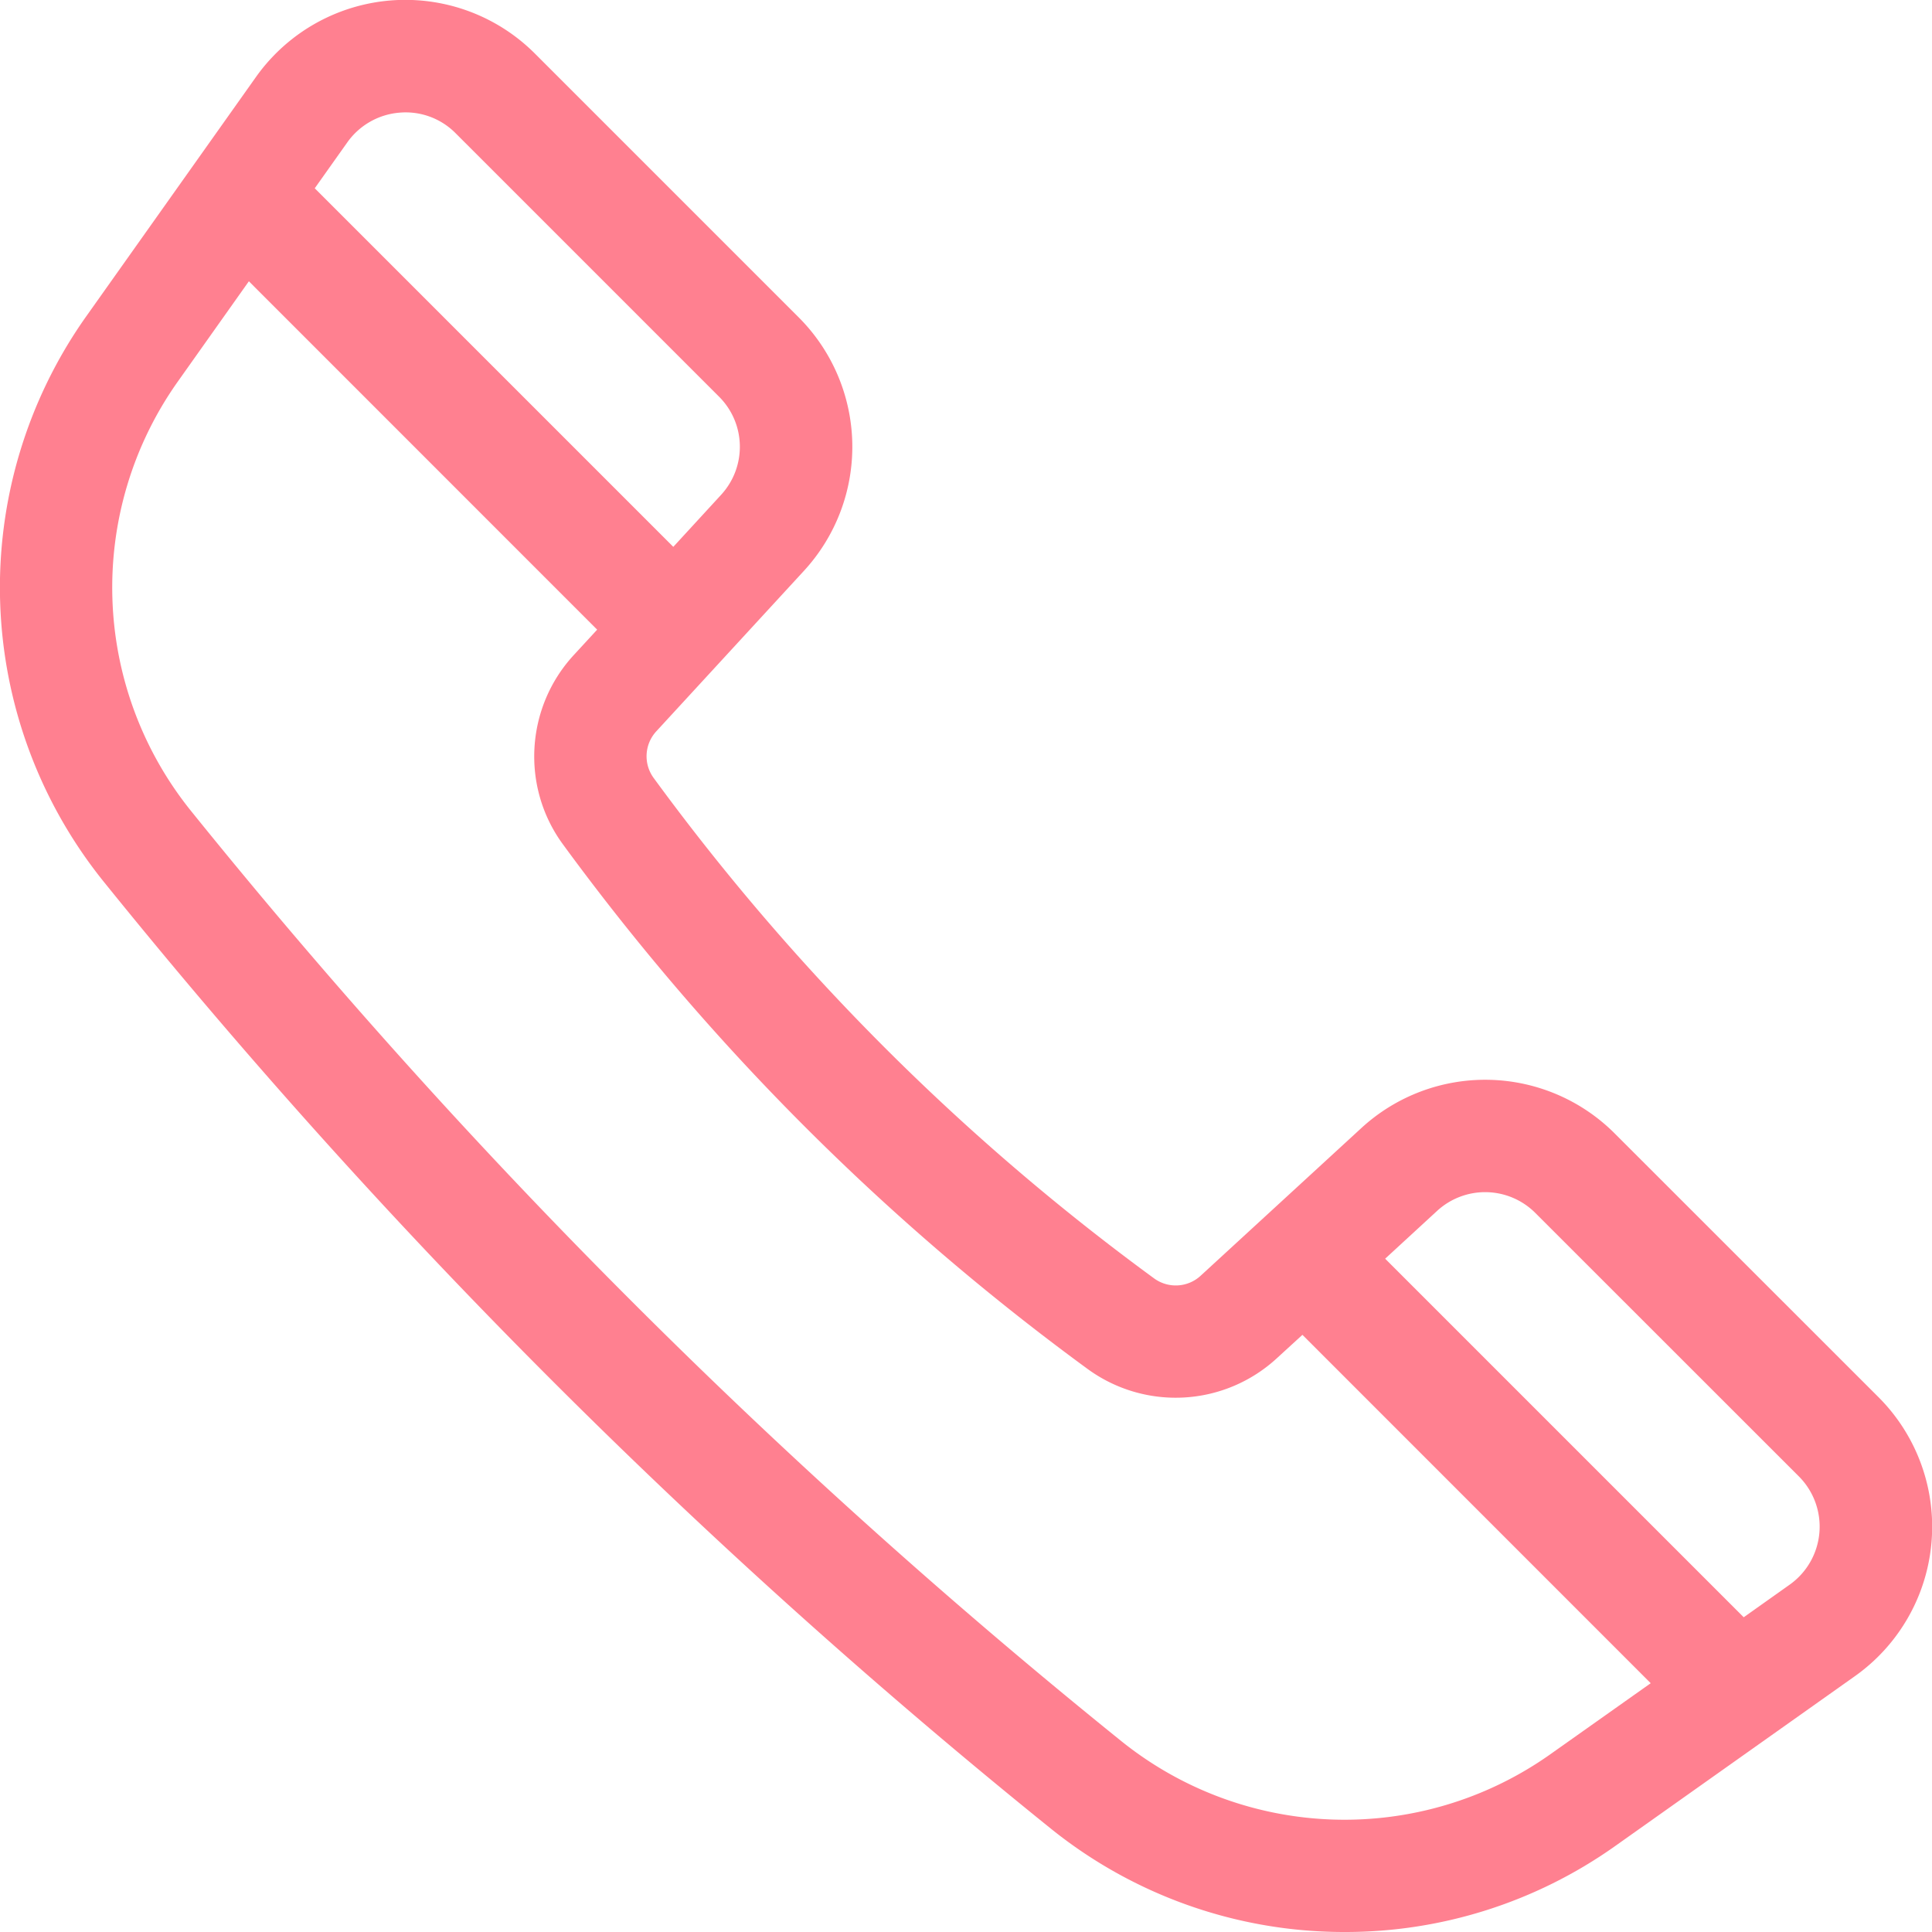 <svg xmlns="http://www.w3.org/2000/svg" width="22" height="22" viewBox="0 0 22 22"><g><g><path fill="#ff8090" d="M12.388 15.591a1.7 1.7 0 0 0 2.15-.123l.293-.268 3.966 3.967-1.153.816a4.056 4.056 0 0 1-4.871-.153A70.265 70.265 0 0 1 2.17 9.228a4.056 4.056 0 0 1-.153-4.872l.817-1.153L6.8 7.17l-.268.291c-.548.596-.6 1.5-.123 2.152a27.568 27.568 0 0 0 5.979 5.978zm5.096-1.778l3 2.999a.81.81 0 0 1-.105 1.233l-.523.371-4.083-4.083.59-.543a.808.808 0 0 1 1.121.023zM4.547 1.283a.8.8 0 0 1 .641.234l2.999 2.999c.308.307.318.8.023 1.12l-.543.591-4.083-4.083.371-.523a.809.809 0 0 1 .592-.338zm4.605 5.22a2.085 2.085 0 0 0-.06-2.892L6.093.612a2.086 2.086 0 0 0-3.182.27L.973 3.615a5.34 5.34 0 0 0 .2 6.415A71.574 71.574 0 0 0 11.97 20.826 5.324 5.324 0 0 0 15.313 22a5.309 5.309 0 0 0 3.071-.973l2.735-1.938a2.086 2.086 0 0 0 .269-3.182l-2.999-2.998a2.084 2.084 0 0 0-2.891-.06l-1.825 1.677a.418.418 0 0 1-.53.032 26.286 26.286 0 0 1-5.701-5.701.419.419 0 0 1 .032-.53z"/></g></g></svg>